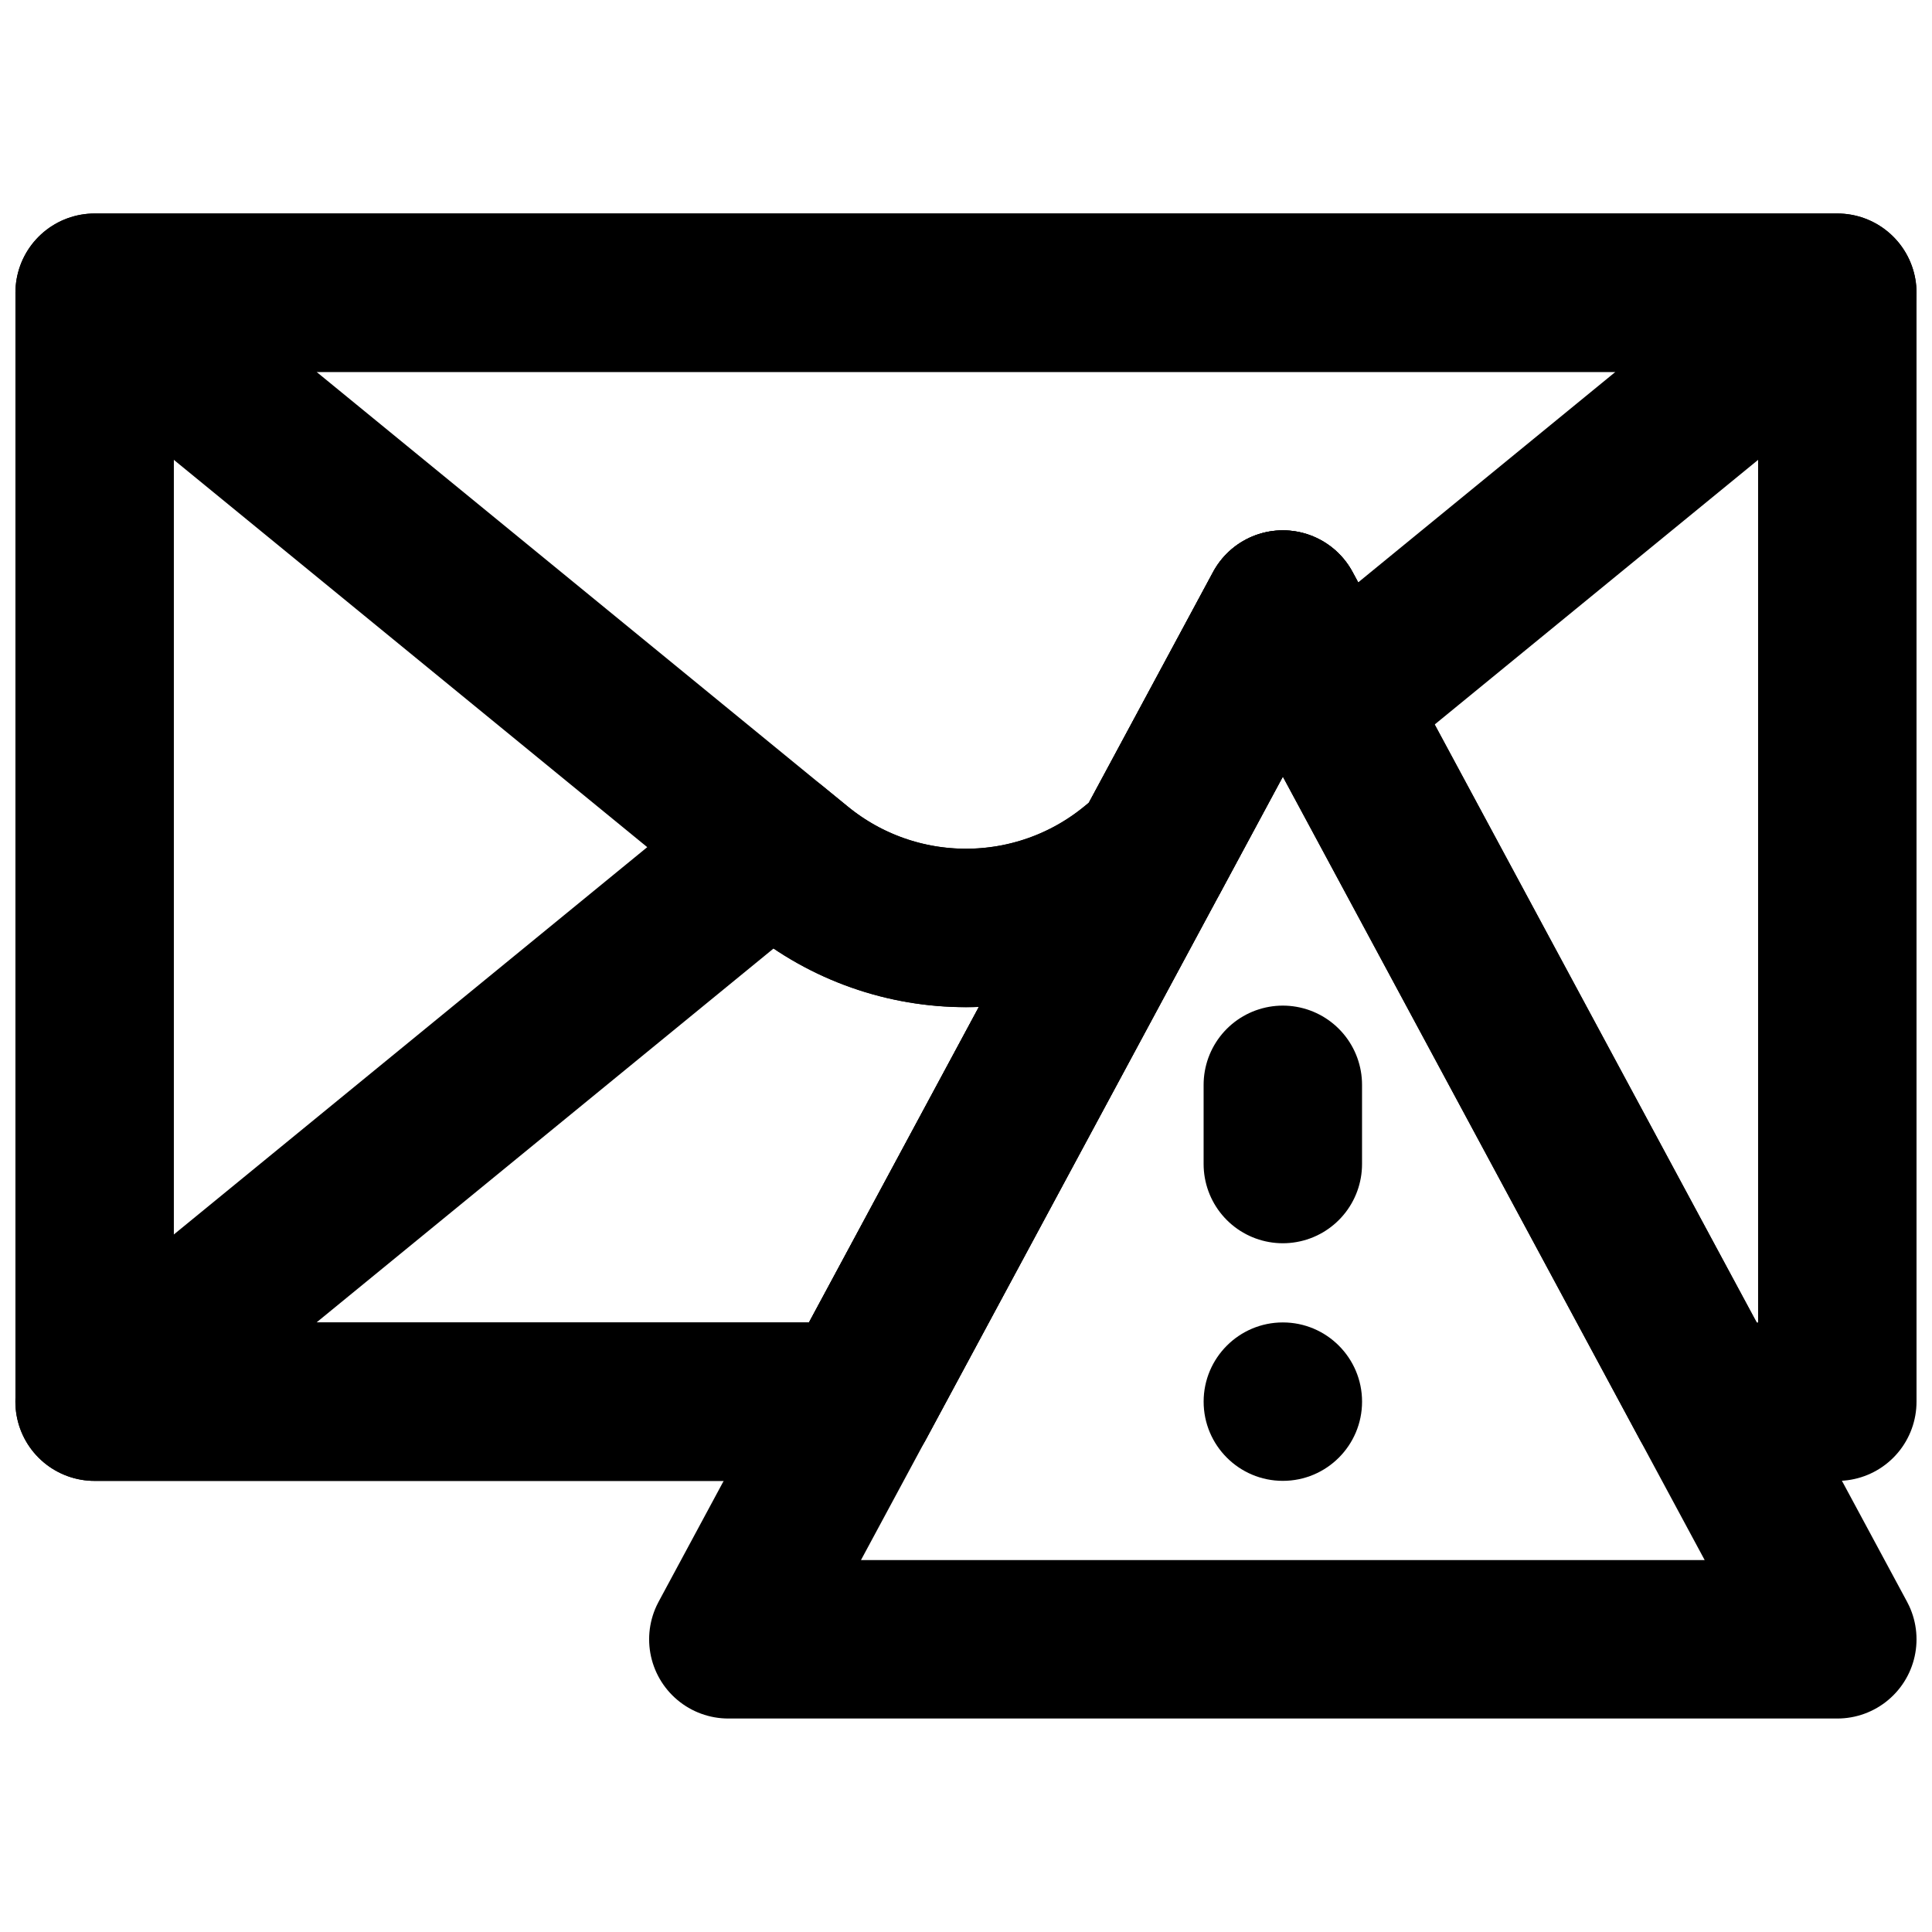 <?xml version="1.0" encoding="UTF-8"?>
<!-- Uploaded to: SVG Repo, www.svgrepo.com, Generator: SVG Repo Mixer Tools -->
<svg width="800px" height="800px" version="1.1" viewBox="144 144 512 512" xmlns="http://www.w3.org/2000/svg">
 <defs>
  <clipPath id="d">
   <path d="m316 284h335.9v316h-335.9z"/>
  </clipPath>
  <clipPath id="c">
   <path d="m148.09 200h503.81v337h-503.81z"/>
  </clipPath>
  <clipPath id="b">
   <path d="m148.09 347h322.91v190h-322.91z"/>
  </clipPath>
  <clipPath id="a">
   <path d="m148.09 200h503.81v211h-503.81z"/>
  </clipPath>
 </defs>
 <g clip-path="url(#d)">
  <path transform="matrix(20.992 0 0 20.992 148.09 221.57)" d="m23 17h-14l7-13zm0 0" fill="none" stroke="#000000" stroke-linecap="round" stroke-linejoin="round" stroke-width="2"/>
 </g>
 <path transform="matrix(20.992 0 0 20.992 148.09 221.57)" d="m16 10v1" fill="none" stroke="#000000" stroke-linecap="round" stroke-linejoin="round" stroke-width="2"/>
 <path d="m504.96 515.45c0-11.586-9.406-20.992-20.992-20.992-11.586 0-20.992 9.406-20.992 20.992 0 11.59 9.406 20.992 20.992 20.992 11.586 0 20.992-9.402 20.992-20.992" fill-rule="evenodd"/>
 <g clip-path="url(#c)">
  <path transform="matrix(20.992 0 0 20.992 148.09 221.57)" d="m1 2.0676e-5v14h9.615l5.385-10 5.385 10h1.615v-14zm0 0" fill="none" stroke="#000000" stroke-linecap="round" stroke-linejoin="round" stroke-width="2"/>
 </g>
 <g clip-path="url(#b)">
  <path transform="matrix(20.992 0 0 20.992 148.09 221.57)" d="m14.337 7.087-0.212 0.173c-1.236 1.012-3.015 1.012-4.251 0l-0.319-0.26c-2.957 2.419-8.556 7-8.556 7h9.616zm0 0" fill="none" stroke="#000000" stroke-linecap="round" stroke-linejoin="round" stroke-width="2"/>
 </g>
 <g clip-path="url(#a)">
  <path transform="matrix(20.992 0 0 20.992 148.09 221.57)" d="m14.126 7.261 0.212-0.173 1.662-3.088 0.646 1.199 6.354-5.199h-22l8.875 7.261c1.236 1.012 3.014 1.012 4.251 0zm0 0" fill="none" stroke="#000000" stroke-linecap="round" stroke-linejoin="round" stroke-width="2"/>
 </g>
</svg>